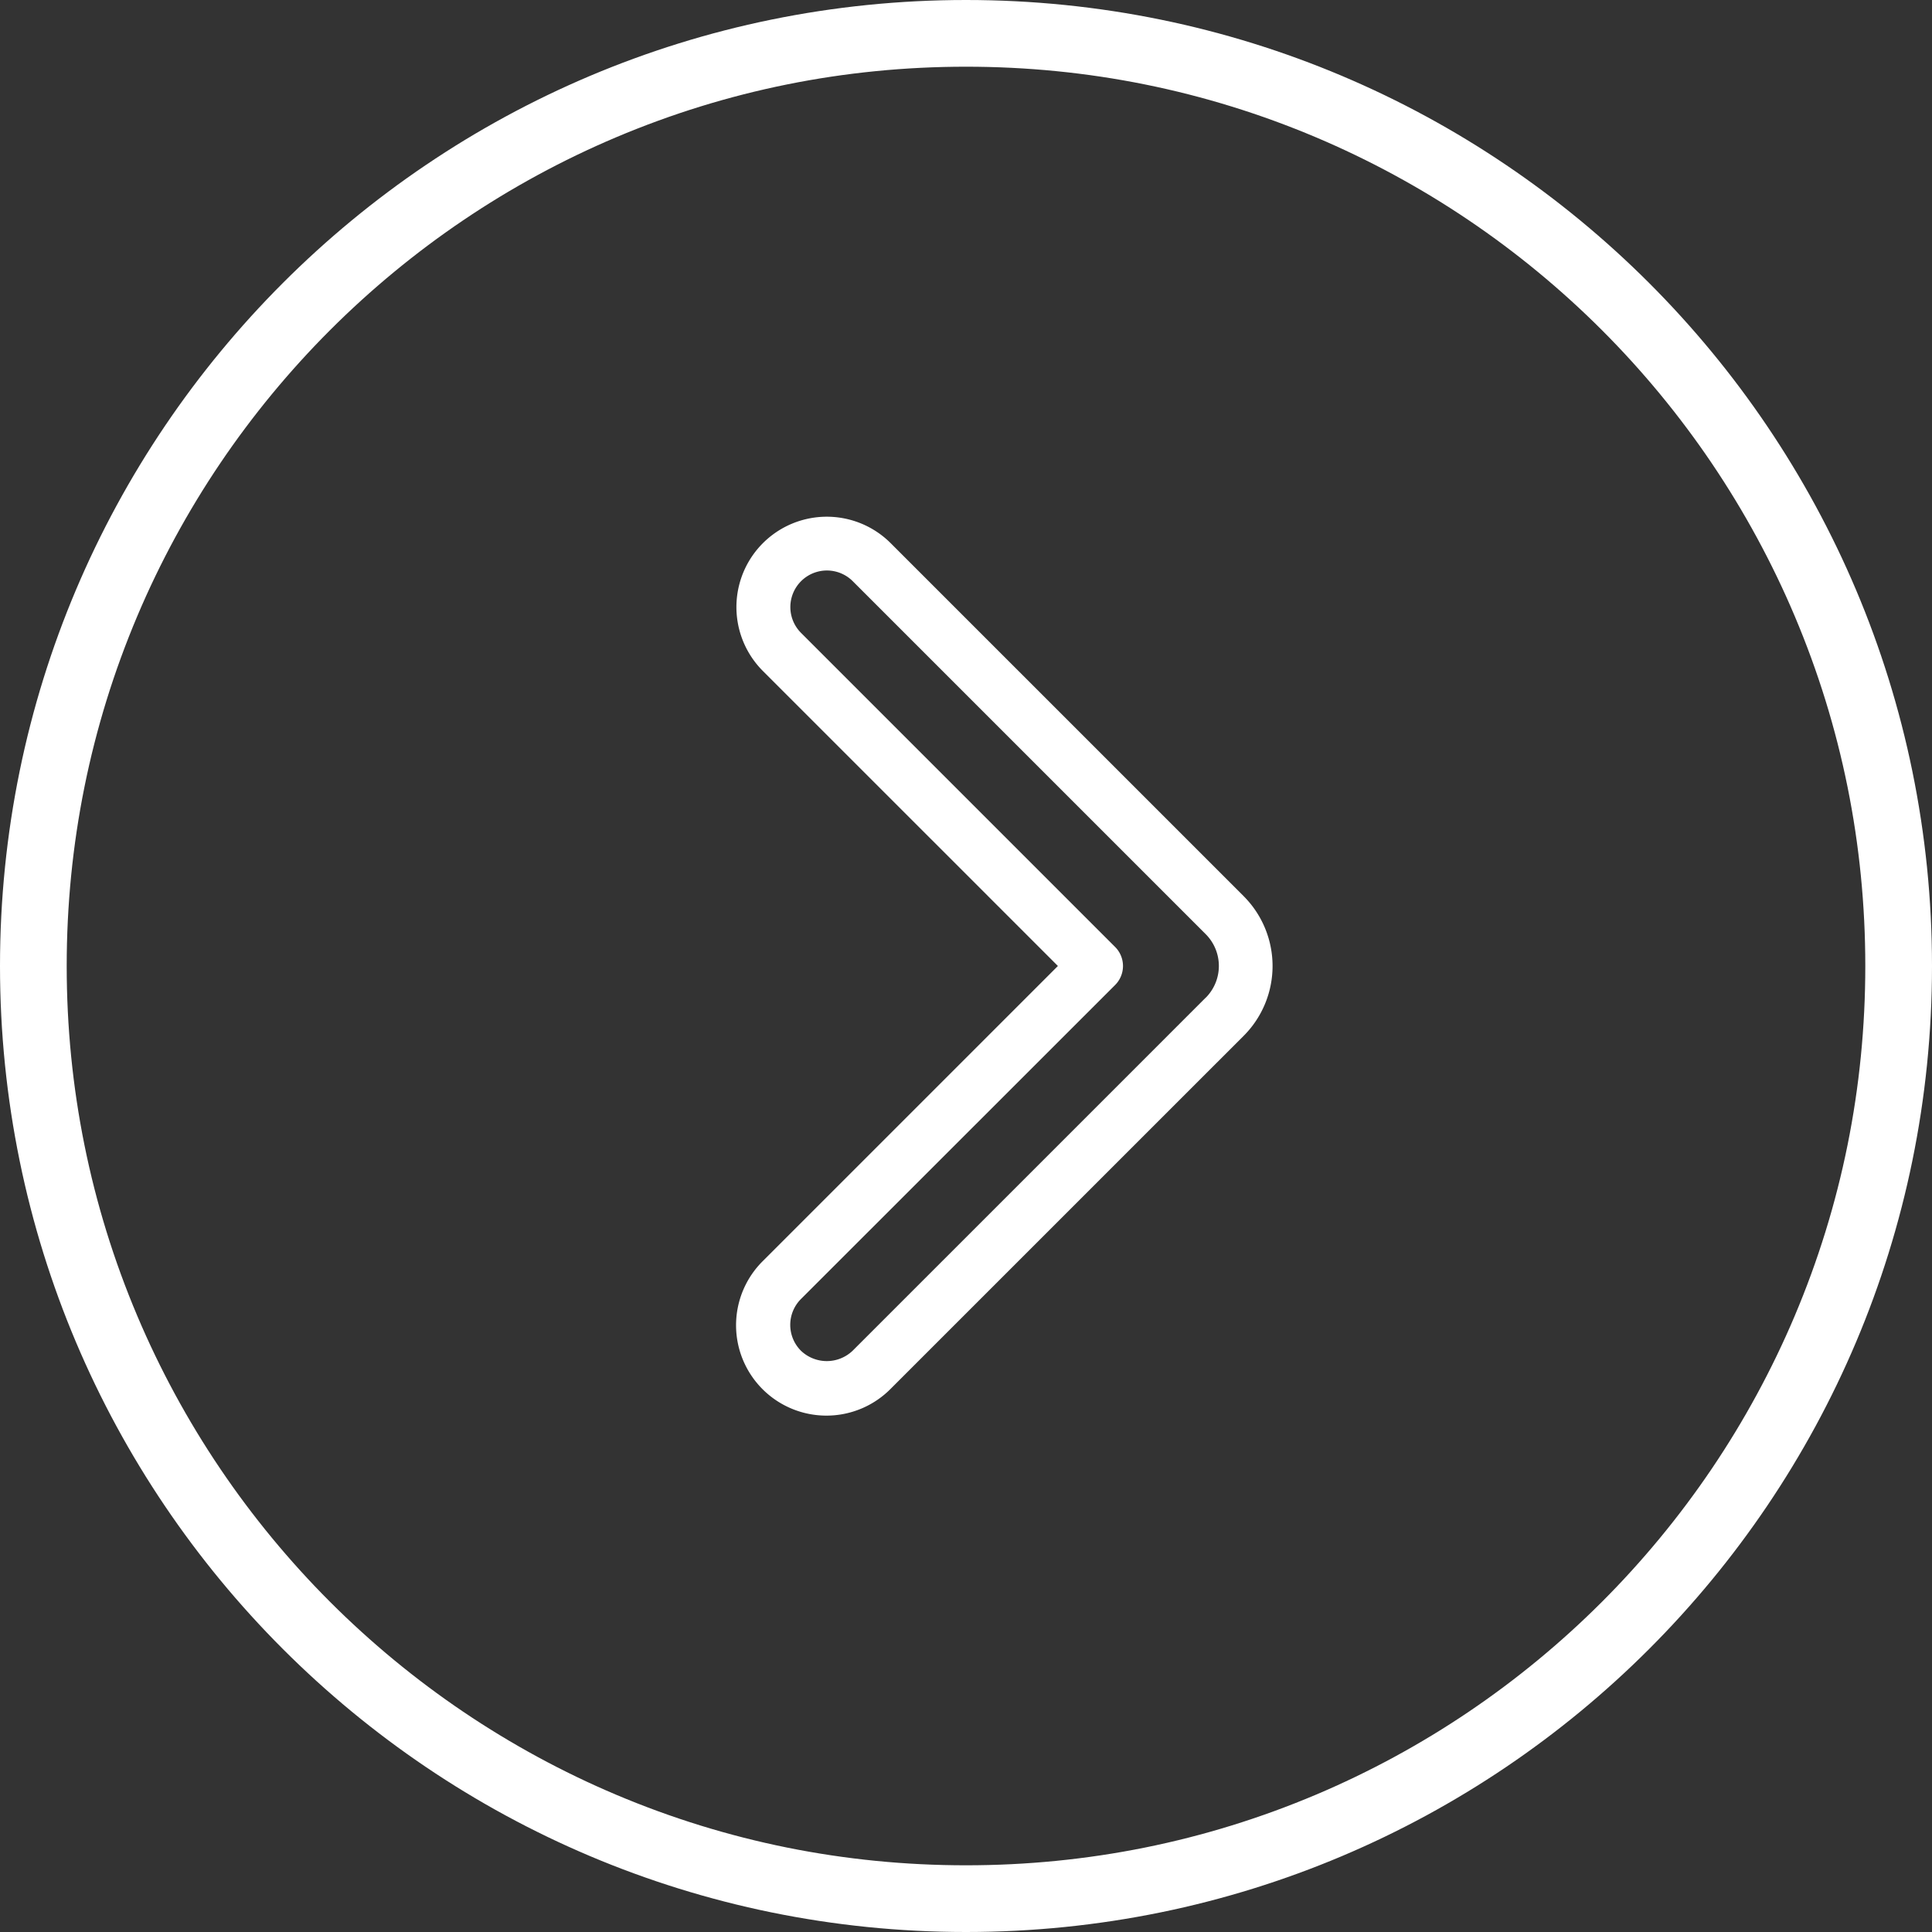 <svg id="play" xmlns="http://www.w3.org/2000/svg" width="115.856" height="115.856" viewBox="0 0 115.856 115.856">
  <rect x="0" y="0" width="115.856" height="115.856" fill="#333333" stroke="none"/>
  <g id="Path_24" data-name="Path 24" transform="translate(0 0)" fill="none">
    <path d="M57.928,0A57.928,57.928,0,1,1,0,57.928,57.928,57.928,0,0,1,57.928,0Z" stroke="none"/>
    <path d="M 57.928 4 C 50.646 4 43.584 5.425 36.938 8.236 C 33.743 9.587 30.662 11.26 27.779 13.208 C 24.923 15.137 22.236 17.354 19.795 19.795 C 17.354 22.236 15.137 24.923 13.208 27.779 C 11.26 30.662 9.587 33.743 8.236 36.938 C 5.425 43.584 4 50.646 4 57.928 C 4 65.21 5.425 72.272 8.236 78.918 C 9.587 82.113 11.26 85.194 13.208 88.077 C 15.137 90.933 17.354 93.62 19.795 96.061 C 22.236 98.502 24.923 100.719 27.779 102.648 C 30.662 104.596 33.743 106.269 36.938 107.62 C 43.584 110.431 50.646 111.856 57.928 111.856 C 65.21 111.856 72.272 110.431 78.918 107.62 C 82.113 106.269 85.194 104.596 88.077 102.648 C 90.933 100.719 93.62 98.502 96.061 96.061 C 98.502 93.62 100.719 90.933 102.648 88.077 C 104.596 85.194 106.269 82.113 107.62 78.918 C 110.431 72.272 111.856 65.21 111.856 57.928 C 111.856 50.646 110.431 43.584 107.62 36.938 C 106.269 33.743 104.596 30.662 102.648 27.779 C 100.719 24.923 98.502 22.236 96.061 19.795 C 93.62 17.354 90.933 15.137 88.077 13.208 C 85.194 11.26 82.113 9.587 78.918 8.236 C 72.272 5.425 65.21 4 57.928 4 M 57.928 -7.62939453125e-06 C 89.921 -7.62939453125e-06 115.856 25.935 115.856 57.928 C 115.856 89.921 89.921 115.856 57.928 115.856 C 25.935 115.856 -7.62939453125e-06 89.921 -7.62939453125e-06 57.928 C -7.62939453125e-06 25.935 25.935 -7.62939453125e-06 57.928 -7.62939453125e-06 Z" stroke="none" fill="#fff"/>
  </g>
  <g id="noun-next-1128394" transform="translate(44.16 30.985)">
    <path id="Path_26" data-name="Path 26" d="M313.012,162.551l-21.169-21.169a5.419,5.419,0,1,0-7.664,7.664l17.691,17.69-17.691,17.691a5.419,5.419,0,1,0,7.664,7.663l21.169-21.167a5.927,5.927,0,0,0,0-8.371Zm-2.282,6.088-21.169,21.169a2.244,2.244,0,0,1-3.1,0,2.194,2.194,0,0,1,0-3.1L305.3,167.878a1.615,1.615,0,0,0,0-2.284l-18.832-18.832a2.19,2.19,0,1,1,3.1-3.1l21.169,21.169a2.7,2.7,0,0,1,0,3.807Z" transform="translate(-282.591 -139.794)" fill="#fff"/>
  </g>
</svg>
